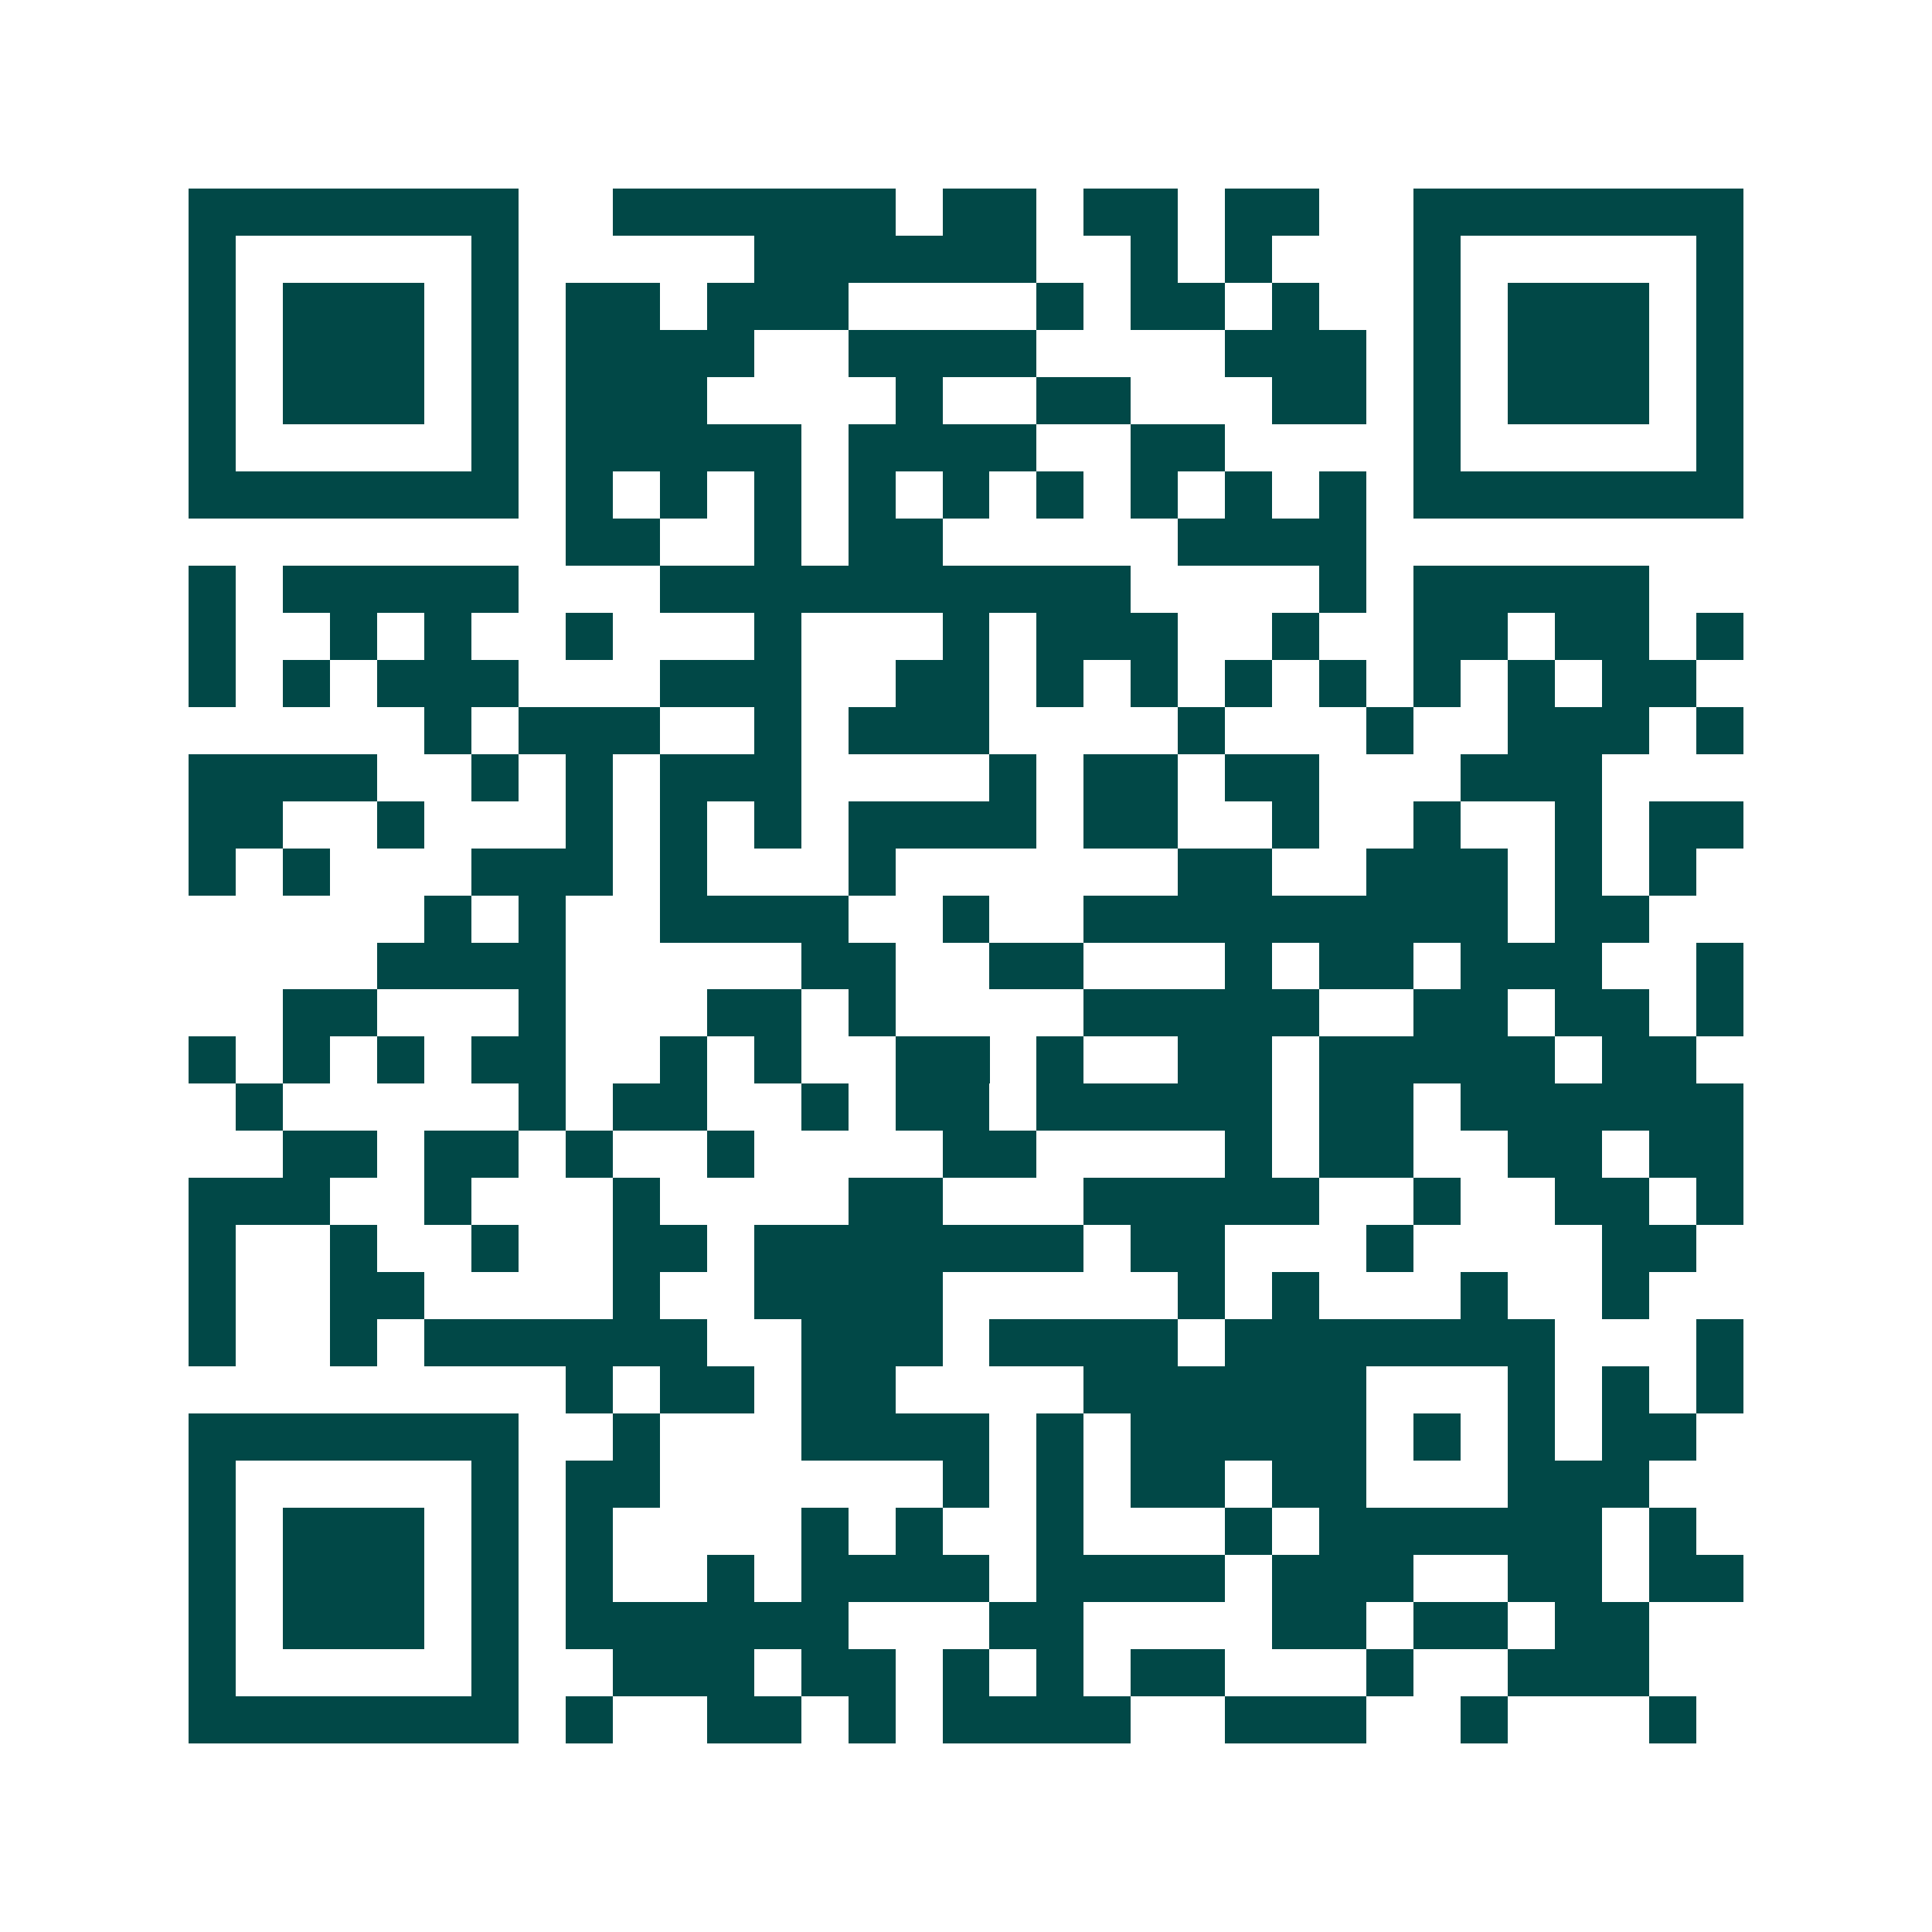 <svg xmlns="http://www.w3.org/2000/svg" width="200" height="200" viewBox="0 0 41 41" shape-rendering="crispEdges"><path fill="#ffffff" d="M0 0h41v41H0z"/><path stroke="#014847" d="M4 4.5h7m2 0h6m1 0h2m1 0h2m1 0h2m2 0h7M4 5.5h1m5 0h1m5 0h6m2 0h1m1 0h1m3 0h1m5 0h1M4 6.5h1m1 0h3m1 0h1m1 0h2m1 0h3m4 0h1m1 0h2m1 0h1m2 0h1m1 0h3m1 0h1M4 7.5h1m1 0h3m1 0h1m1 0h4m2 0h4m4 0h3m1 0h1m1 0h3m1 0h1M4 8.5h1m1 0h3m1 0h1m1 0h3m4 0h1m2 0h2m3 0h2m1 0h1m1 0h3m1 0h1M4 9.5h1m5 0h1m1 0h5m1 0h4m2 0h2m4 0h1m5 0h1M4 10.5h7m1 0h1m1 0h1m1 0h1m1 0h1m1 0h1m1 0h1m1 0h1m1 0h1m1 0h1m1 0h7M12 11.5h2m2 0h1m1 0h2m5 0h4M4 12.5h1m1 0h5m3 0h10m4 0h1m1 0h5M4 13.5h1m2 0h1m1 0h1m2 0h1m3 0h1m3 0h1m1 0h3m2 0h1m2 0h2m1 0h2m1 0h1M4 14.5h1m1 0h1m1 0h3m3 0h3m2 0h2m1 0h1m1 0h1m1 0h1m1 0h1m1 0h1m1 0h1m1 0h2M9 15.5h1m1 0h3m2 0h1m1 0h3m4 0h1m3 0h1m2 0h3m1 0h1M4 16.5h4m2 0h1m1 0h1m1 0h3m4 0h1m1 0h2m1 0h2m3 0h3M4 17.5h2m2 0h1m3 0h1m1 0h1m1 0h1m1 0h4m1 0h2m2 0h1m2 0h1m2 0h1m1 0h2M4 18.5h1m1 0h1m3 0h3m1 0h1m3 0h1m6 0h2m2 0h3m1 0h1m1 0h1M9 19.5h1m1 0h1m2 0h4m2 0h1m2 0h9m1 0h2M8 20.5h4m5 0h2m2 0h2m3 0h1m1 0h2m1 0h3m2 0h1M6 21.5h2m3 0h1m3 0h2m1 0h1m4 0h5m2 0h2m1 0h2m1 0h1M4 22.5h1m1 0h1m1 0h1m1 0h2m2 0h1m1 0h1m2 0h2m1 0h1m2 0h2m1 0h5m1 0h2M5 23.5h1m5 0h1m1 0h2m2 0h1m1 0h2m1 0h5m1 0h2m1 0h6M6 24.5h2m1 0h2m1 0h1m2 0h1m4 0h2m4 0h1m1 0h2m2 0h2m1 0h2M4 25.5h3m2 0h1m3 0h1m4 0h2m3 0h5m2 0h1m2 0h2m1 0h1M4 26.5h1m2 0h1m2 0h1m2 0h2m1 0h7m1 0h2m3 0h1m4 0h2M4 27.5h1m2 0h2m4 0h1m2 0h4m5 0h1m1 0h1m3 0h1m2 0h1M4 28.5h1m2 0h1m1 0h6m2 0h3m1 0h4m1 0h7m3 0h1M12 29.5h1m1 0h2m1 0h2m4 0h6m3 0h1m1 0h1m1 0h1M4 30.5h7m2 0h1m3 0h4m1 0h1m1 0h5m1 0h1m1 0h1m1 0h2M4 31.5h1m5 0h1m1 0h2m6 0h1m1 0h1m1 0h2m1 0h2m3 0h3M4 32.5h1m1 0h3m1 0h1m1 0h1m4 0h1m1 0h1m2 0h1m3 0h1m1 0h6m1 0h1M4 33.5h1m1 0h3m1 0h1m1 0h1m2 0h1m1 0h4m1 0h4m1 0h3m2 0h2m1 0h2M4 34.5h1m1 0h3m1 0h1m1 0h6m3 0h2m4 0h2m1 0h2m1 0h2M4 35.5h1m5 0h1m2 0h3m1 0h2m1 0h1m1 0h1m1 0h2m3 0h1m2 0h3M4 36.5h7m1 0h1m2 0h2m1 0h1m1 0h4m2 0h3m2 0h1m3 0h1"/></svg>

